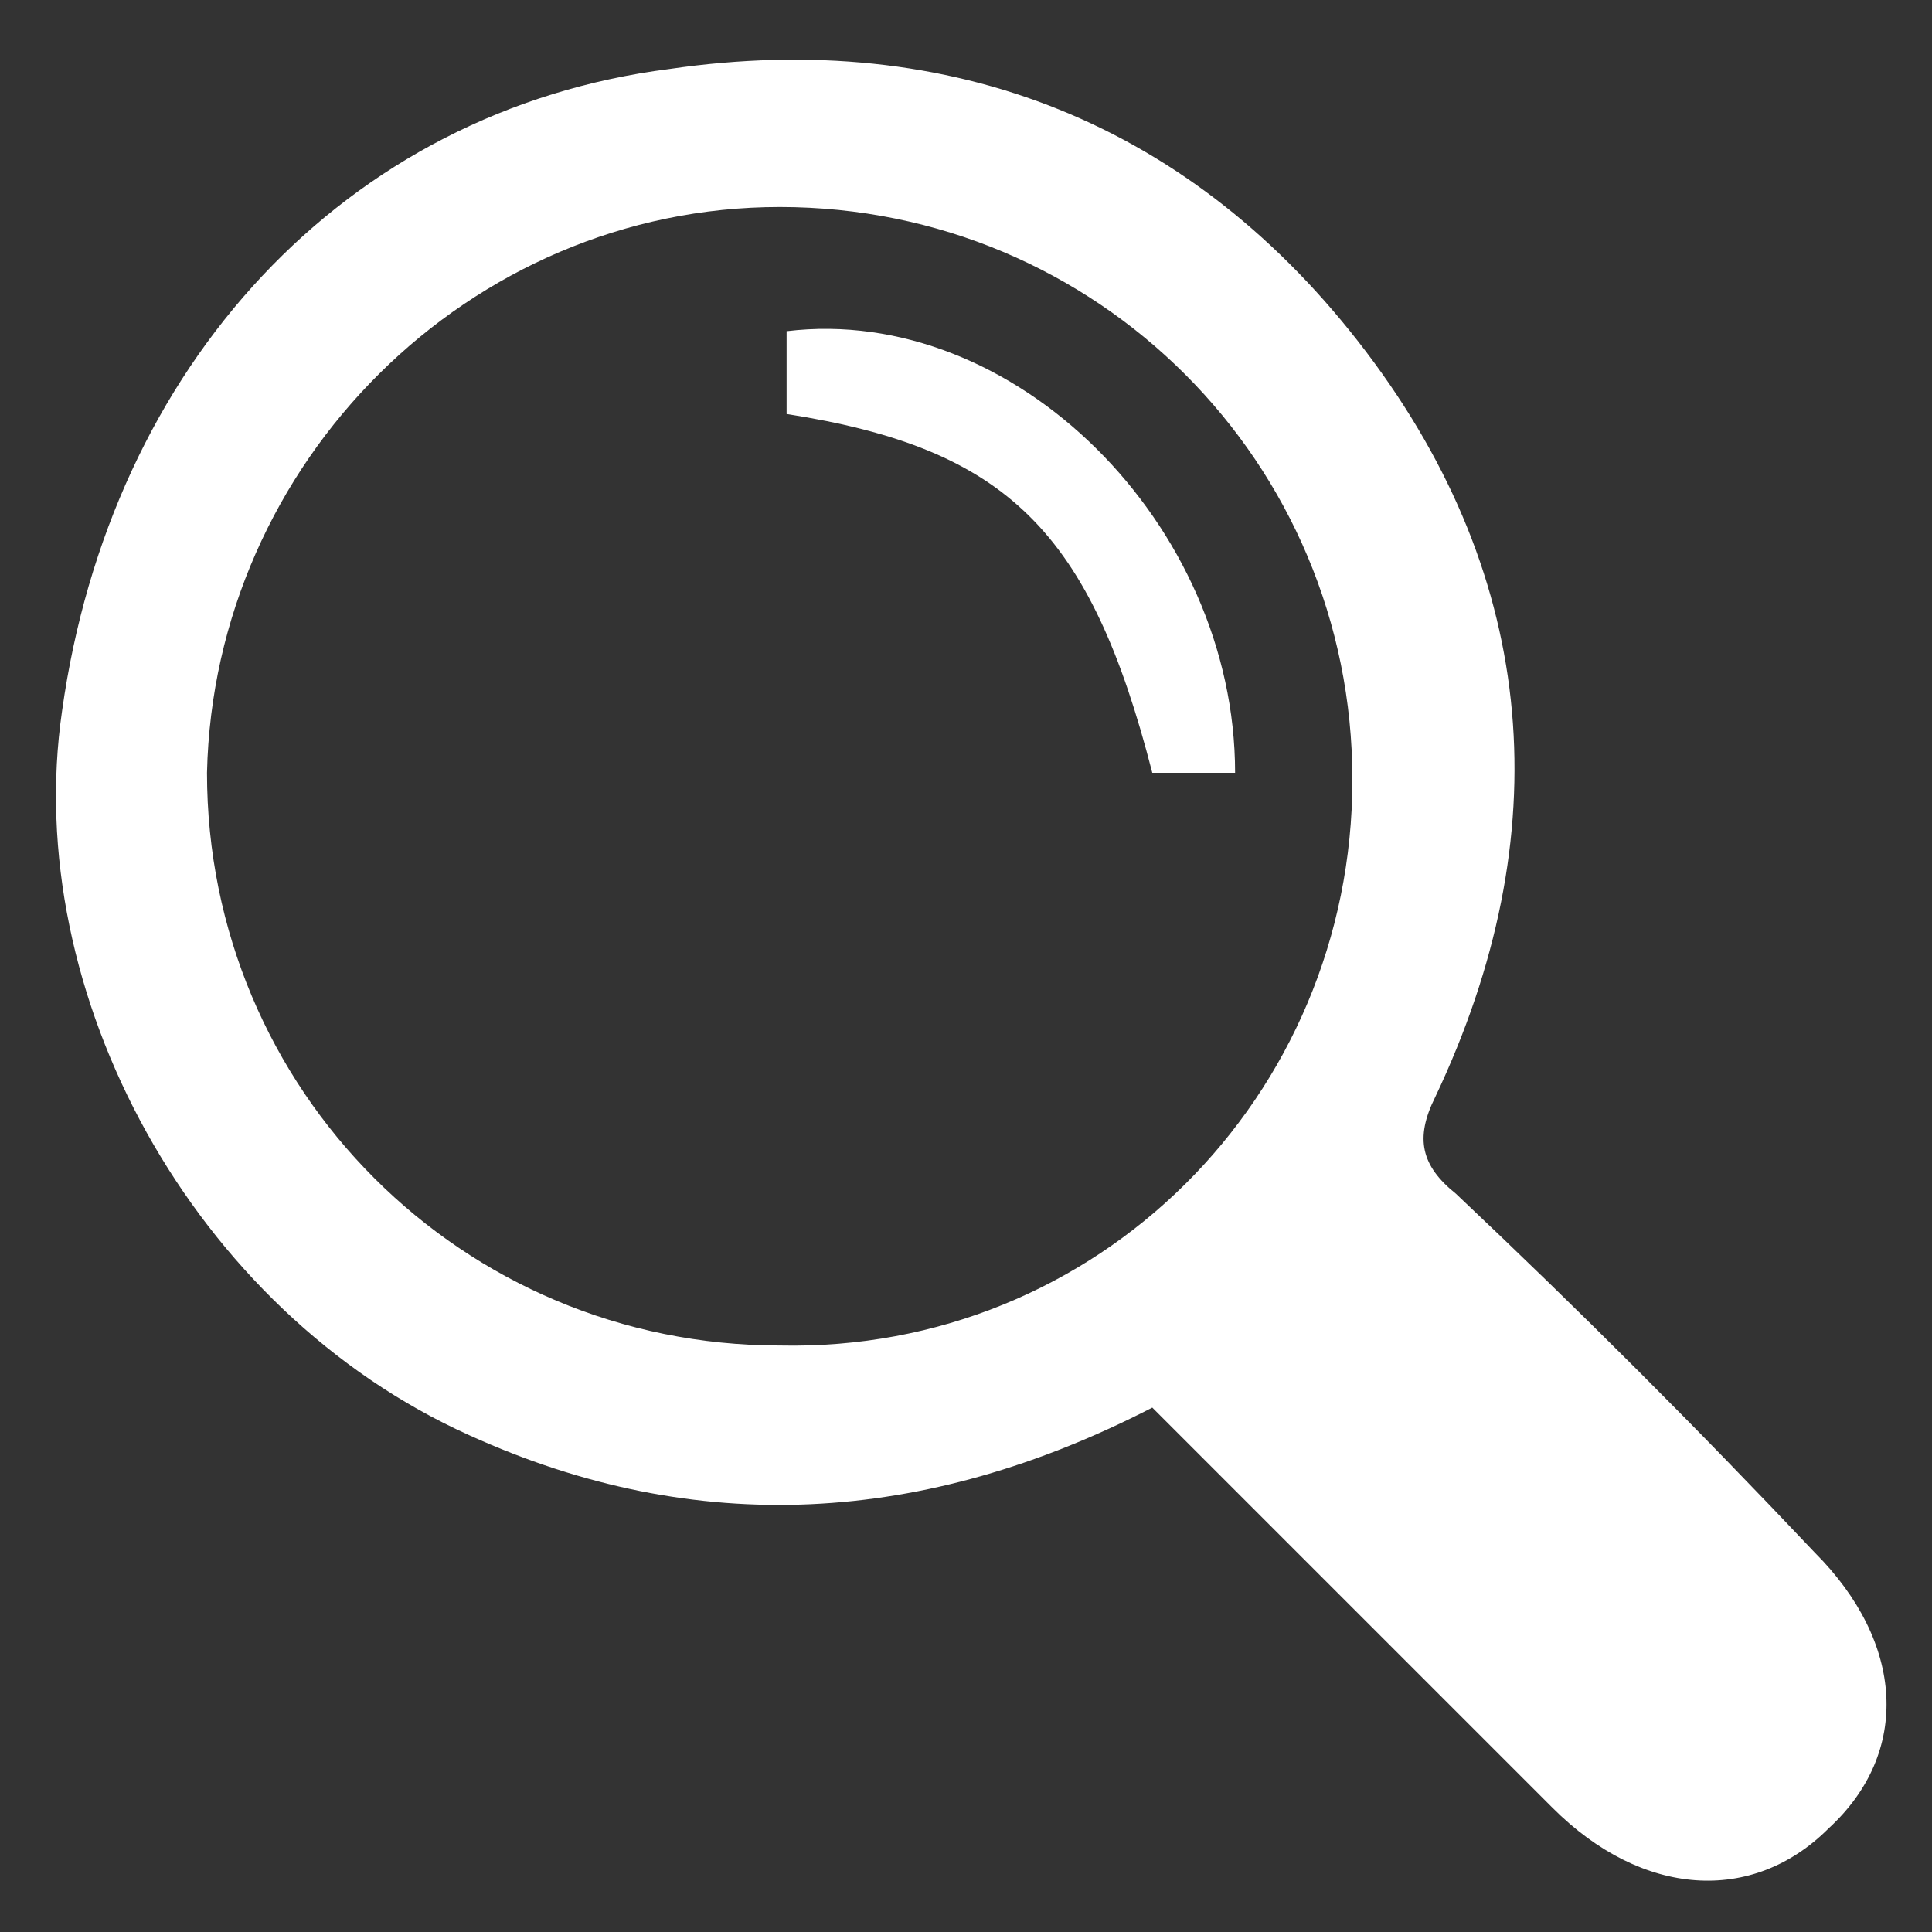 <svg width="28" height="28" viewBox="0 0 28 28" fill="none" xmlns="http://www.w3.org/2000/svg">
<rect x="0" y="0" width="28" height="28" fill="#333333" stroke="none"/>
<path d="M16.7 20.4C13.4 22.1 10.1 22.3 6.8 20.8C2.8 19 0.3 14.4 0.9 10.3C1.6 5.3 5 1.6 9.7 1C13.8 0.4 17.3 1.8 19.8 5.1C22.3 8.4 22.6 12.1 20.8 15.9C20.5 16.5 20.6 16.9 21.1 17.3C22.9 19 24.6 20.7 26.3 22.5C27.6 23.8 27.7 25.4 26.5 26.5C25.4 27.6 23.8 27.5 22.5 26.2C20.6 24.3 18.6 22.3 16.7 20.4ZM19.6 11.3C19.6 6.7 15.9 3 11.3 3C6.8 3 3.1 6.7 3 11.2C3 15.8 6.7 19.5 11.3 19.5C15.9 19.6 19.6 15.9 19.6 11.3Z" fill="#ffffff"/>
<path d="M11.4 6C11.4 5.5 11.4 5.2 11.4 4.8C14.7 4.4 17.9 7.6 17.9 11.2C17.5 11.2 17.1 11.2 16.7 11.2C15.8 7.7 14.6 6.5 11.4 6Z" fill="#ffffff"/>
</svg>
